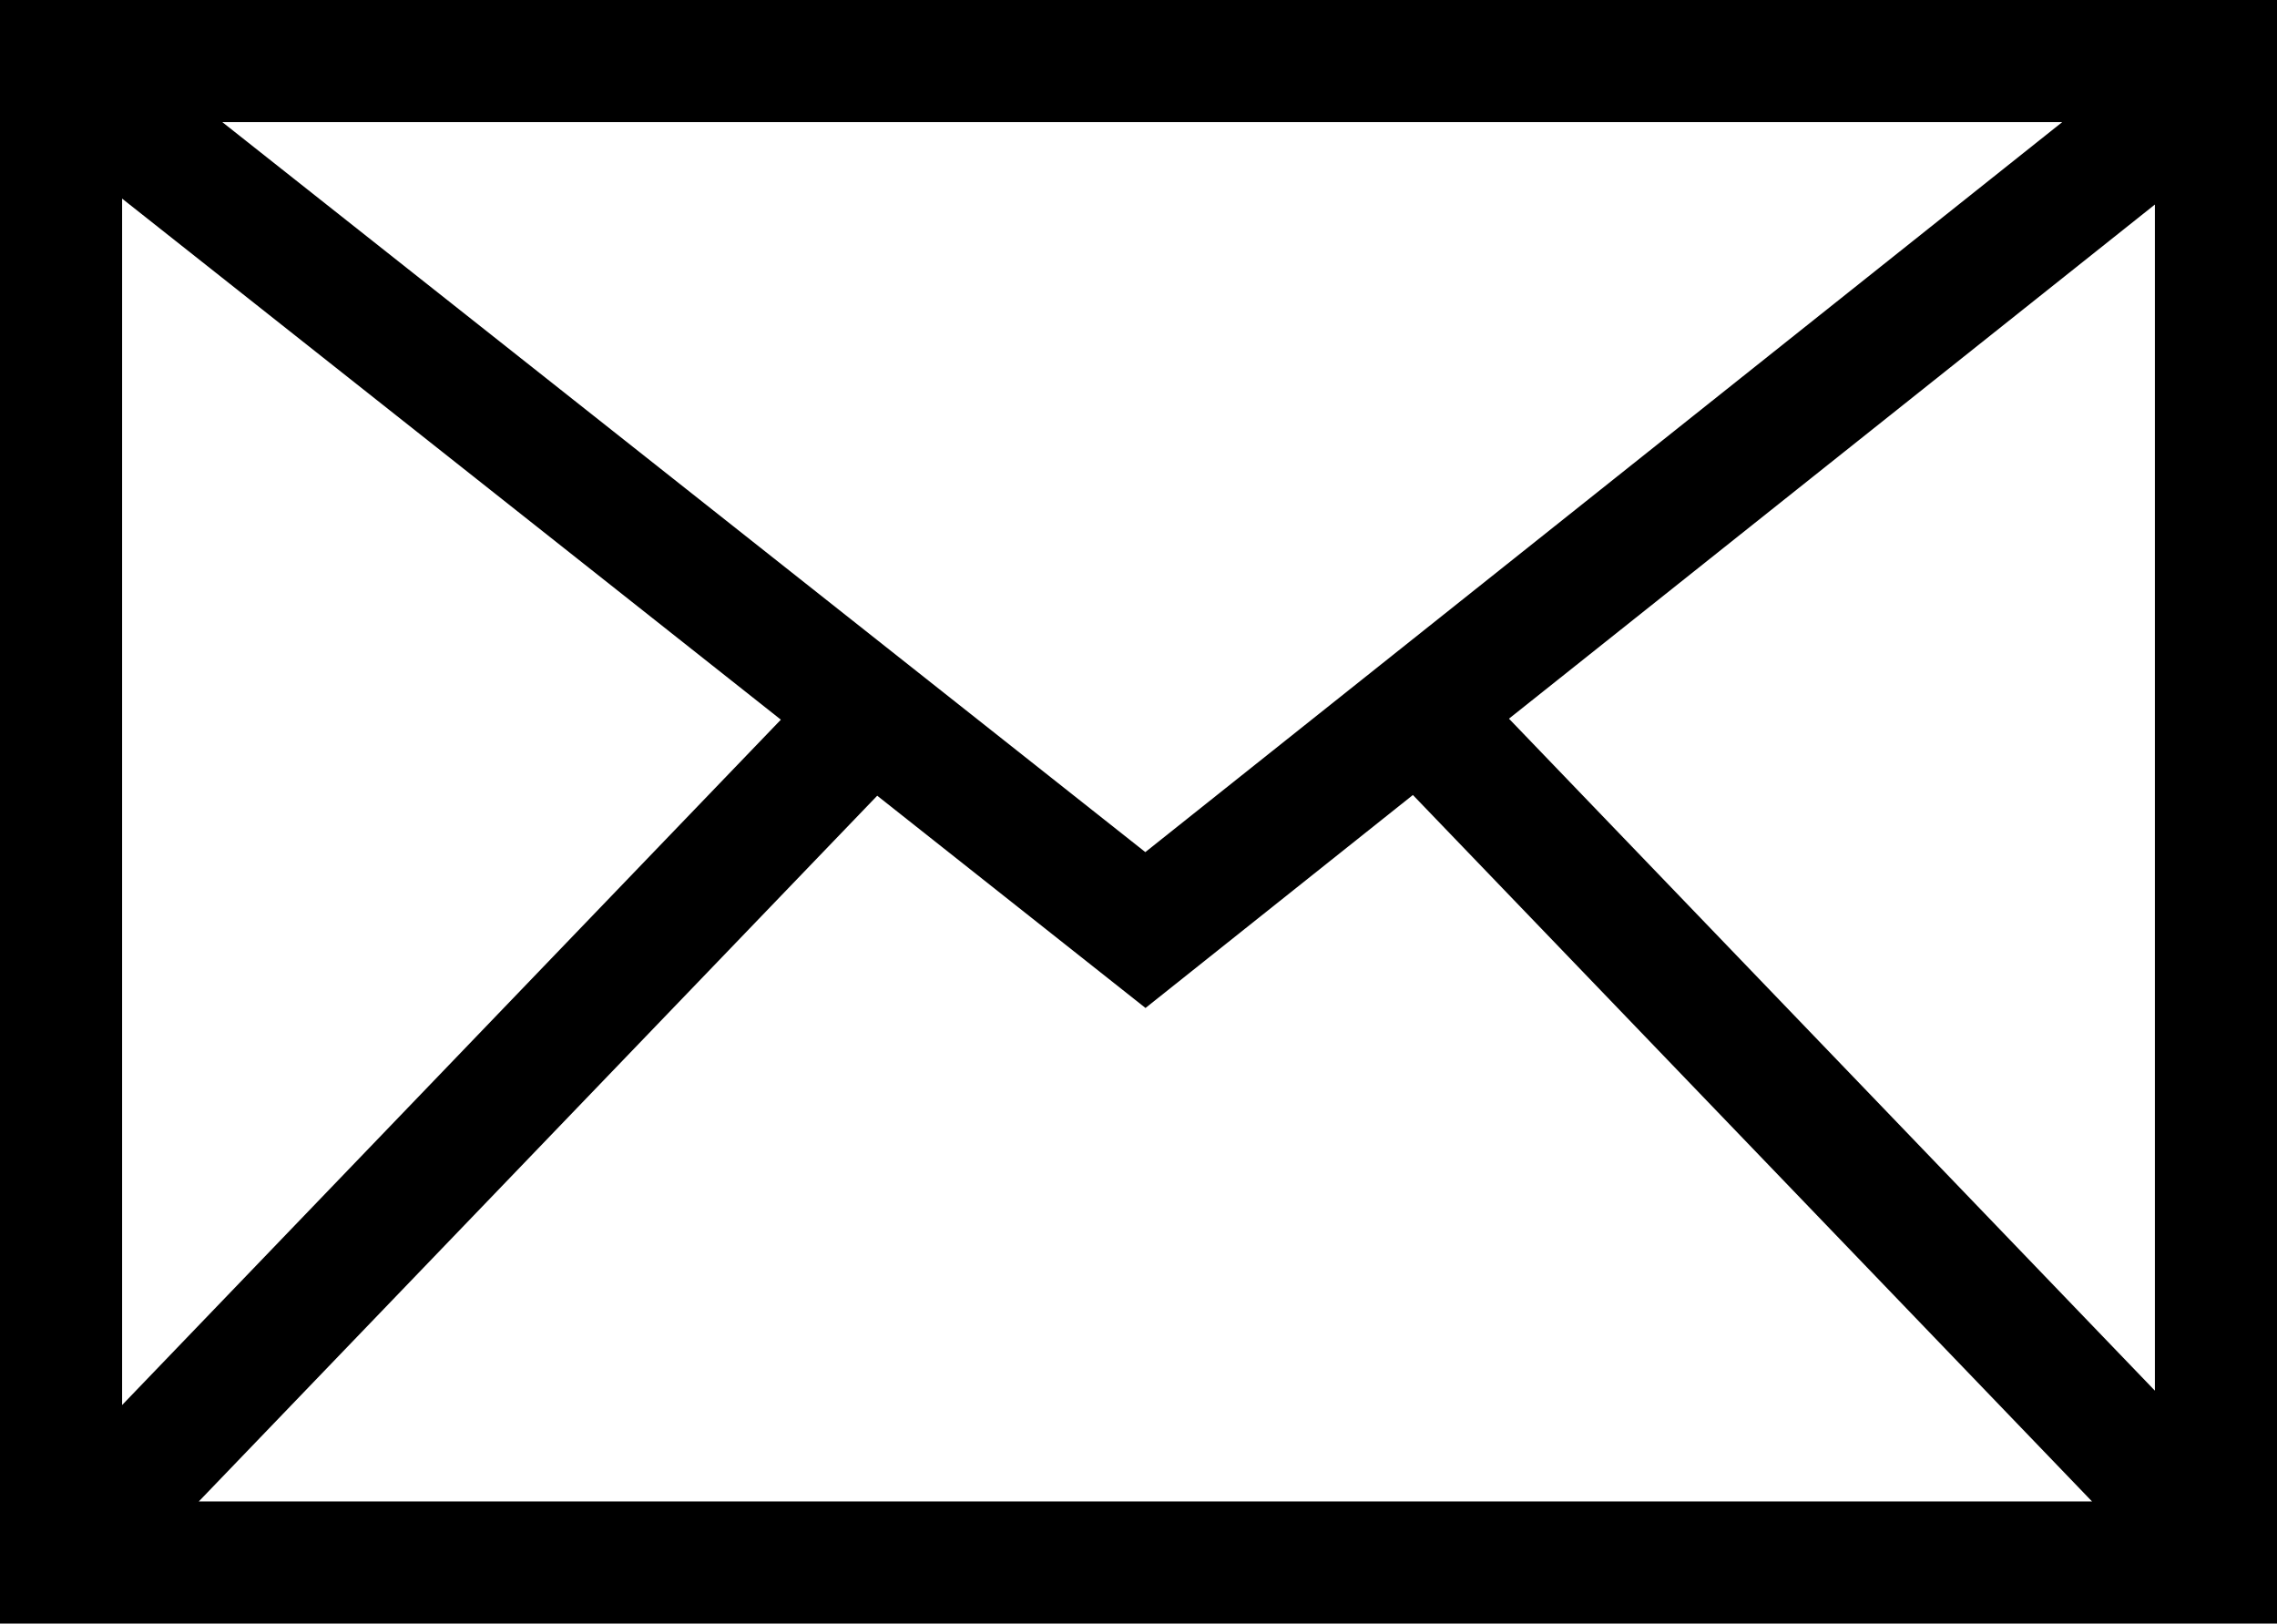 <?xml version="1.0" encoding="UTF-8"?><svg id="_レイヤー_2" xmlns="http://www.w3.org/2000/svg" viewBox="0 0 126.8 90.41"><g id="_レイヤー_1-2"><path d="m0,0v90.41h126.8V0H0Zm63.78,47.45L12.38,6.8h102.46l-51.06,40.65Zm-20.29-7.38L6.8,78.24V11.06l36.69,29.02Zm5.36,4.24l14.94,11.82,14.89-11.86,37.82,39.34H11.07l37.78-39.3Zm35.18-4.29l35.97-28.63v66.05l-35.97-37.42Z"/></g></svg>